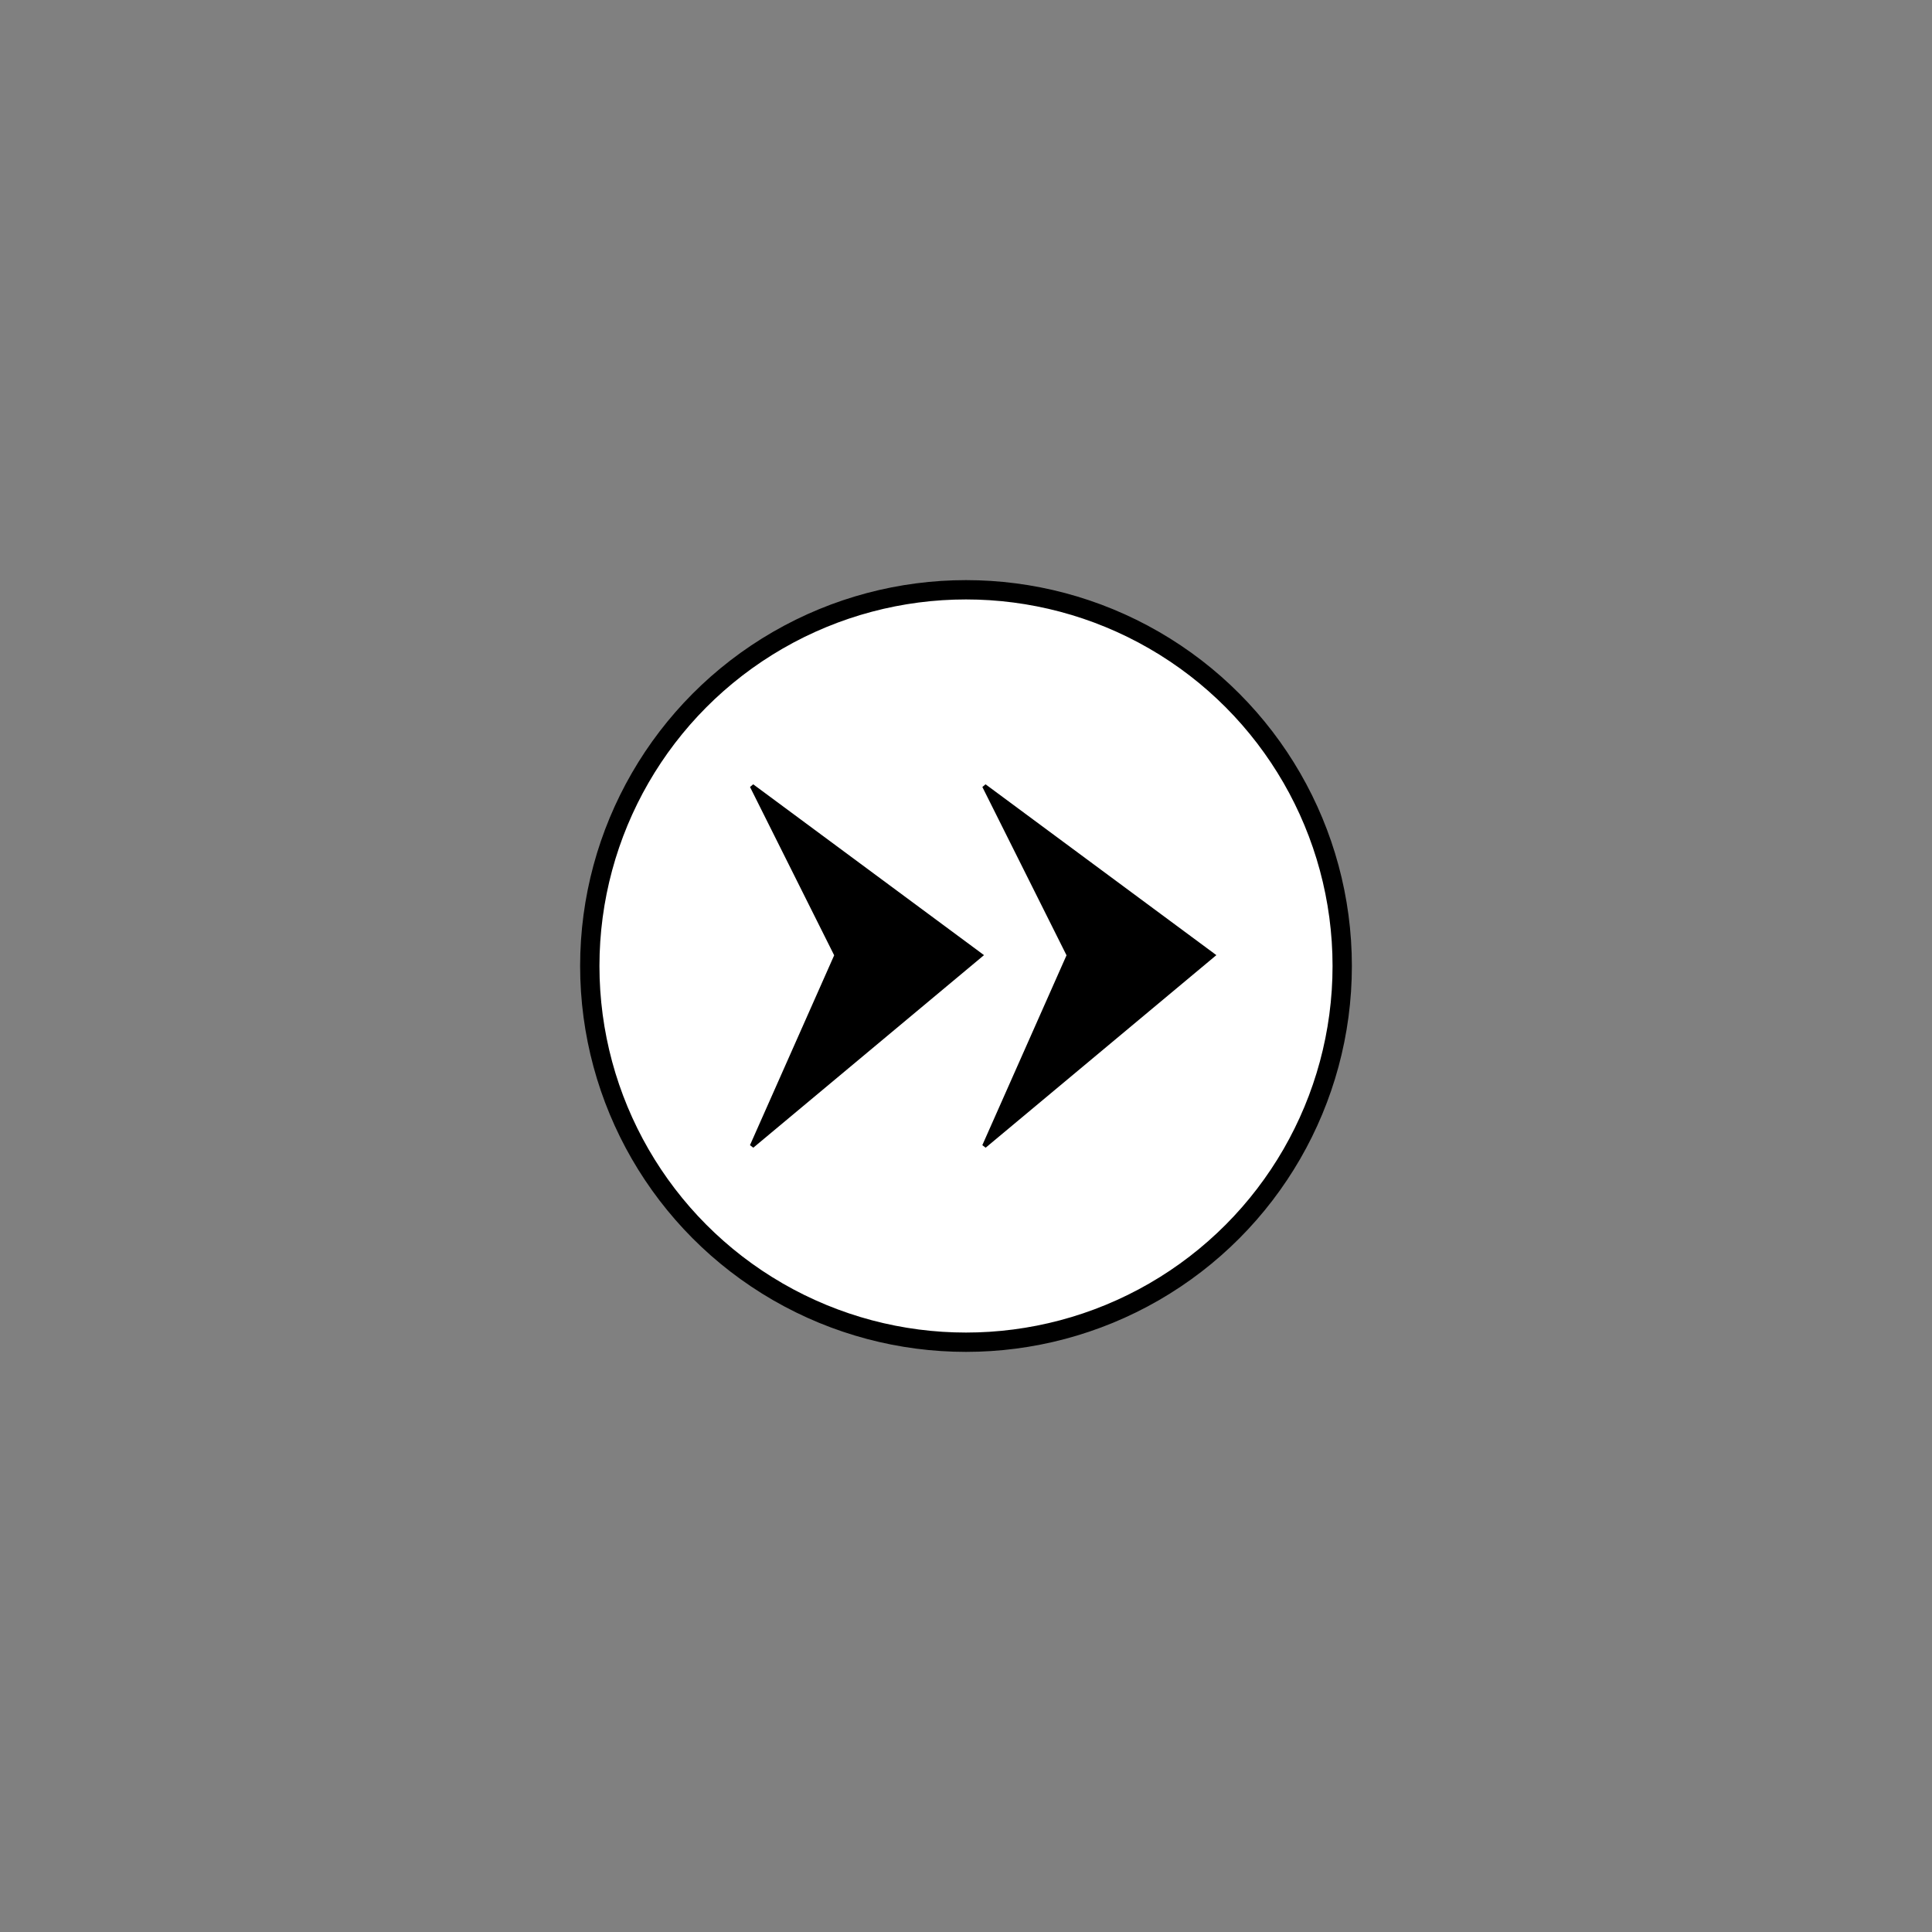<?xml version="1.0" encoding="UTF-8" standalone="no"?>
<!-- Created with Inkscape (http://www.inkscape.org/) -->

<svg
   xmlns:dc="http://purl.org/dc/elements/1.1/"
   xmlns:cc="http://creativecommons.org/ns#"
   xmlns:rdf="http://www.w3.org/1999/02/22-rdf-syntax-ns#"
   xmlns:svg="http://www.w3.org/2000/svg"
   xmlns="http://www.w3.org/2000/svg"
   xmlns:sodipodi="http://sodipodi.sourceforge.net/DTD/sodipodi-0.dtd"
   xmlns:inkscape="http://www.inkscape.org/namespaces/inkscape"
   width="127mm"
   height="127mm"
   viewBox="0 0 450 450"
   id="svg2"
   version="1.1"
   inkscape:version="0.91 r13725"
   sodipodi:docname="speed.svg">
  <rect x="0" y="0" width="450" height="450" fill="#808080" stroke="none"/>
  <defs
     id="defs4" />
  <sodipodi:namedview
     id="base"
     pagecolor="#ffffff"
     bordercolor="#666666"
     borderopacity="1.0"
     inkscape:pageopacity="0.0"
     inkscape:pageshadow="2"
     inkscape:zoom="1.1925602"
     inkscape:cx="241.72179"
     inkscape:cy="238.79161"
     inkscape:document-units="px"
     inkscape:current-layer="svg2"
     showgrid="false"
     inkscape:window-width="1178"
     inkscape:window-height="999"
     inkscape:window-x="102"
     inkscape:window-y="0"
     inkscape:window-maximized="1"
     fit-margin-top="0"
     fit-margin-left="0"
     fit-margin-right="0"
     fit-margin-bottom="0" />
  <g
     inkscape:label="Layer 1"
     inkscape:groupmode="layer"
     id="layer1"
     transform="translate(-117.121,-302.362)">
    <g
       id="g4404"
       style="display:none">
      <path
         sodipodi:nodetypes="aaaaaaaaaaa"
         inkscape:connector-curvature="0"
         id="path4261"
         d="m 547.288,723.014 c -41.822,41.27 -110.008,-56.569 -168.551,-51.582 -51.592,4.395 -90.748,89.447 -138.707,69.927 -38.169,-15.536 -21.608,-80.125 -40.149,-116.928 -19.665,-39.034 -80.772,-64.799 -74.319,-108.027 6.95,-46.556 80.364,-51.756 110.528,-87.893 28.514,-34.16 19.626,-108.042 63.073,-117.65 43.51,-9.622 65.558,63.707 106.955,80.199 45.118,17.974 120.294,-25.271 144.739,16.695 24.318,41.746 -53.746,85.209 -56.58,133.439 -3.702,63.021 97.944,137.479 53.009,181.821 z"
         inkscape:transform-center-y="-8.6533515"
         inkscape:transform-center-x="19.149621"
         style="opacity:1;fill:#000000;fill-opacity:0.494;stroke:#000000;stroke-width:1;stroke-linecap:round;stroke-miterlimit:4;stroke-dasharray:none;stroke-opacity:1" />
      <path
         sodipodi:nodetypes="ssas"
         inkscape:connector-curvature="0"
         id="path4266"
         d="m 218.584,351.544 c 26.772,60.999 -30.487,88.201 -60.794,76.306 -35.222,-13.824 -25.82,-97.026 8.385,-113.202 19.314,-9.133 43.822,17.332 52.408,36.895 z"
         style="opacity:1;fill:#000000;fill-opacity:0.494;stroke:#000000;stroke-width:1;stroke-linecap:round;stroke-miterlimit:4;stroke-dasharray:none;stroke-opacity:1" />
      <path
         sodipodi:nodetypes="aaaa"
         inkscape:connector-curvature="0"
         id="path4266-5"
         d="m 185.687,681.975 c 10.459,17.155 -14.058,53.449 -33.832,49.886 -15.024,-2.707 -19.551,-31.941 -10.86,-44.491 8.542,-12.337 36.881,-18.207 44.692,-5.395 z"
         style="opacity:1;fill:#000000;fill-opacity:0.494;stroke:#000000;stroke-width:1;stroke-linecap:round;stroke-miterlimit:4;stroke-dasharray:none;stroke-opacity:1" />
    </g>
    <circle
       style="opacity:1;fill:#ffffff;fill-opacity:1;stroke:#000000;stroke-width:4.5;stroke-linecap:round;stroke-miterlimit:4;stroke-dasharray:none;stroke-opacity:1"
       id="path4284"
       cx="342.121"
       cy="527.362"
       r="87.627" />
  </g>
  <path
     style="display:none;fill:#000000;fill-opacity:1;fill-rule:evenodd;stroke:#000000;stroke-width:1px;stroke-linecap:butt;stroke-linejoin:miter;stroke-opacity:1"
     d="m 185.316,171.607 76.306,0.839 -36.057,46.119 28.51,22.64 -44.442,51.15 19.286,-47.796 -32.703,-22.64 15.932,-25.994 z"
     id="path4287"
     inkscape:connector-curvature="0"
     sodipodi:nodetypes="ccccccccc" />
  <path
     style="display:none;fill:#000000;fill-opacity:1;fill-rule:evenodd;stroke:#000000;stroke-width:1px;stroke-linecap:butt;stroke-linejoin:miter;stroke-opacity:1"
     d="m 223.291,287.28 c -36.655,-27.459 -79.983,-61.903 -58.697,-94.754 12.046,-18.591 45.308,-22.118 62.051,11.739 14.065,-33.9 47.786,-26.822 57.859,-11.739 23.329,34.934 -20.231,66.64 -61.213,94.754 z"
     id="path4304"
     inkscape:connector-curvature="0"
     sodipodi:nodetypes="cscsc" />
  <g
     id="g4323"
     transform="translate(-3.047,-8.65)">
    <path
       sodipodi:nodetypes="ccccc"
       inkscape:connector-curvature="0"
       id="path4306"
       d="m 178.188,191.732 53.247,39.411 -53.247,44.442 19.706,-44.442 z"
       style="fill:#000000;fill-opacity:1;fill-rule:evenodd;stroke:#000000;stroke-width:1px;stroke-linecap:butt;stroke-linejoin:miter;stroke-opacity:1" />
    <path
       sodipodi:nodetypes="ccccc"
       inkscape:connector-curvature="0"
       id="path4306-0"
       d="m 232.307,191.732 53.247,39.411 -53.247,44.442 19.706,-44.442 z"
       style="fill:#000000;fill-opacity:1;fill-rule:evenodd;stroke:#000000;stroke-width:1px;stroke-linecap:butt;stroke-linejoin:miter;stroke-opacity:1" />
  </g>
</svg>
